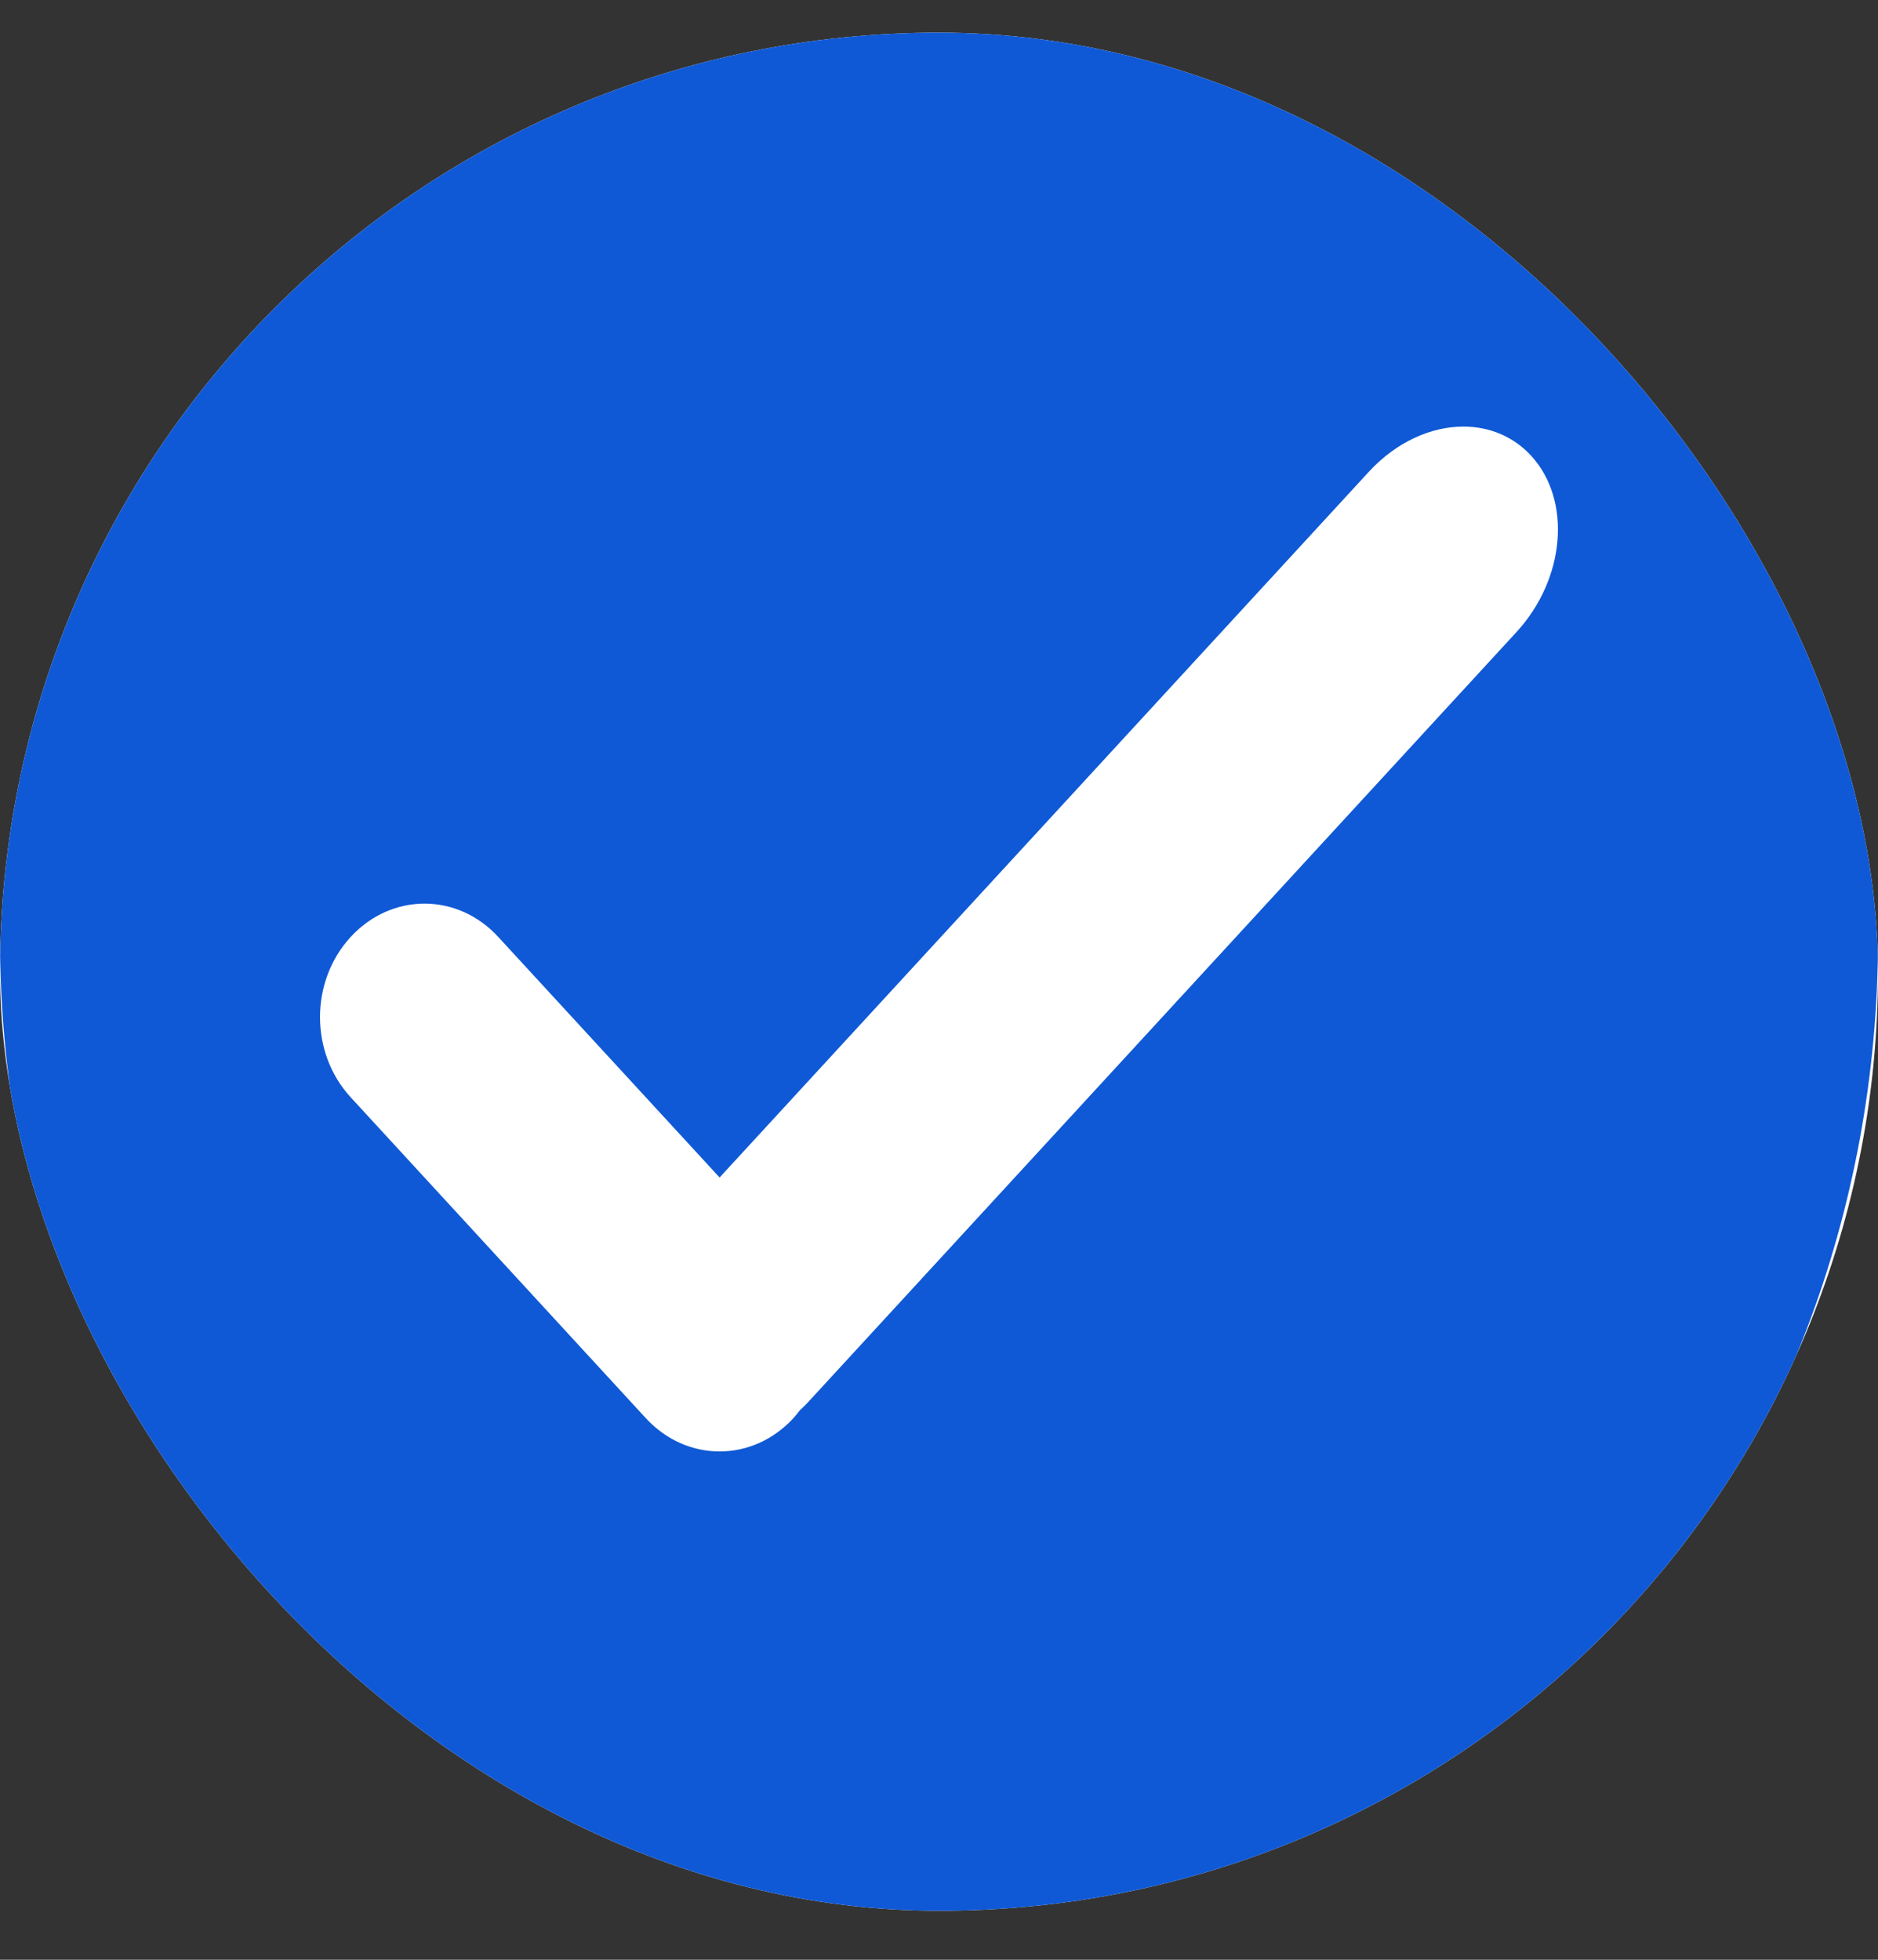 <svg width="23" height="24" viewBox="0 0 23 24" fill="none" xmlns="http://www.w3.org/2000/svg">
<rect x="0" y="0" width="23" height="24" fill="#333333" stroke="none"/>
<g id="Frame 1991422148">
<g clip-path="url(#clip0_3_2015)">
<rect y="0.4" width="23" height="23" rx="11.5" fill="white"/>
<path id="Vector" d="M11.5 -1C8.45 -1 5.525 0.317 3.368 2.661C1.212 5.005 0 8.185 0 11.5C0 14.815 1.212 17.995 3.368 20.339C5.525 22.683 8.45 24 11.5 24C14.55 24 17.475 22.683 19.632 20.339C21.788 17.995 23 14.815 23 11.5C23 8.185 21.788 5.005 19.632 2.661C17.475 0.317 14.55 -1 11.5 -1ZM17.929 5.224C18.24 5.226 18.533 5.343 18.752 5.581C19.252 6.126 19.172 7.09 18.571 7.742L9.897 17.171C9.864 17.207 9.829 17.24 9.794 17.273C9.77 17.305 9.744 17.337 9.717 17.367C9.216 17.911 8.41 17.911 7.909 17.367L4.295 13.438C3.794 12.894 3.794 12.018 4.295 11.474C4.796 10.93 5.602 10.93 6.102 11.474L8.813 14.42L16.764 5.778C17.102 5.411 17.53 5.222 17.929 5.224Z" fill="#0F59D6"/>
</g>
</g>
<defs>
<clipPath id="clip0_3_2015">
<rect y="0.4" width="23" height="23" rx="11.5" fill="white"/>
</clipPath>
</defs>
</svg>
